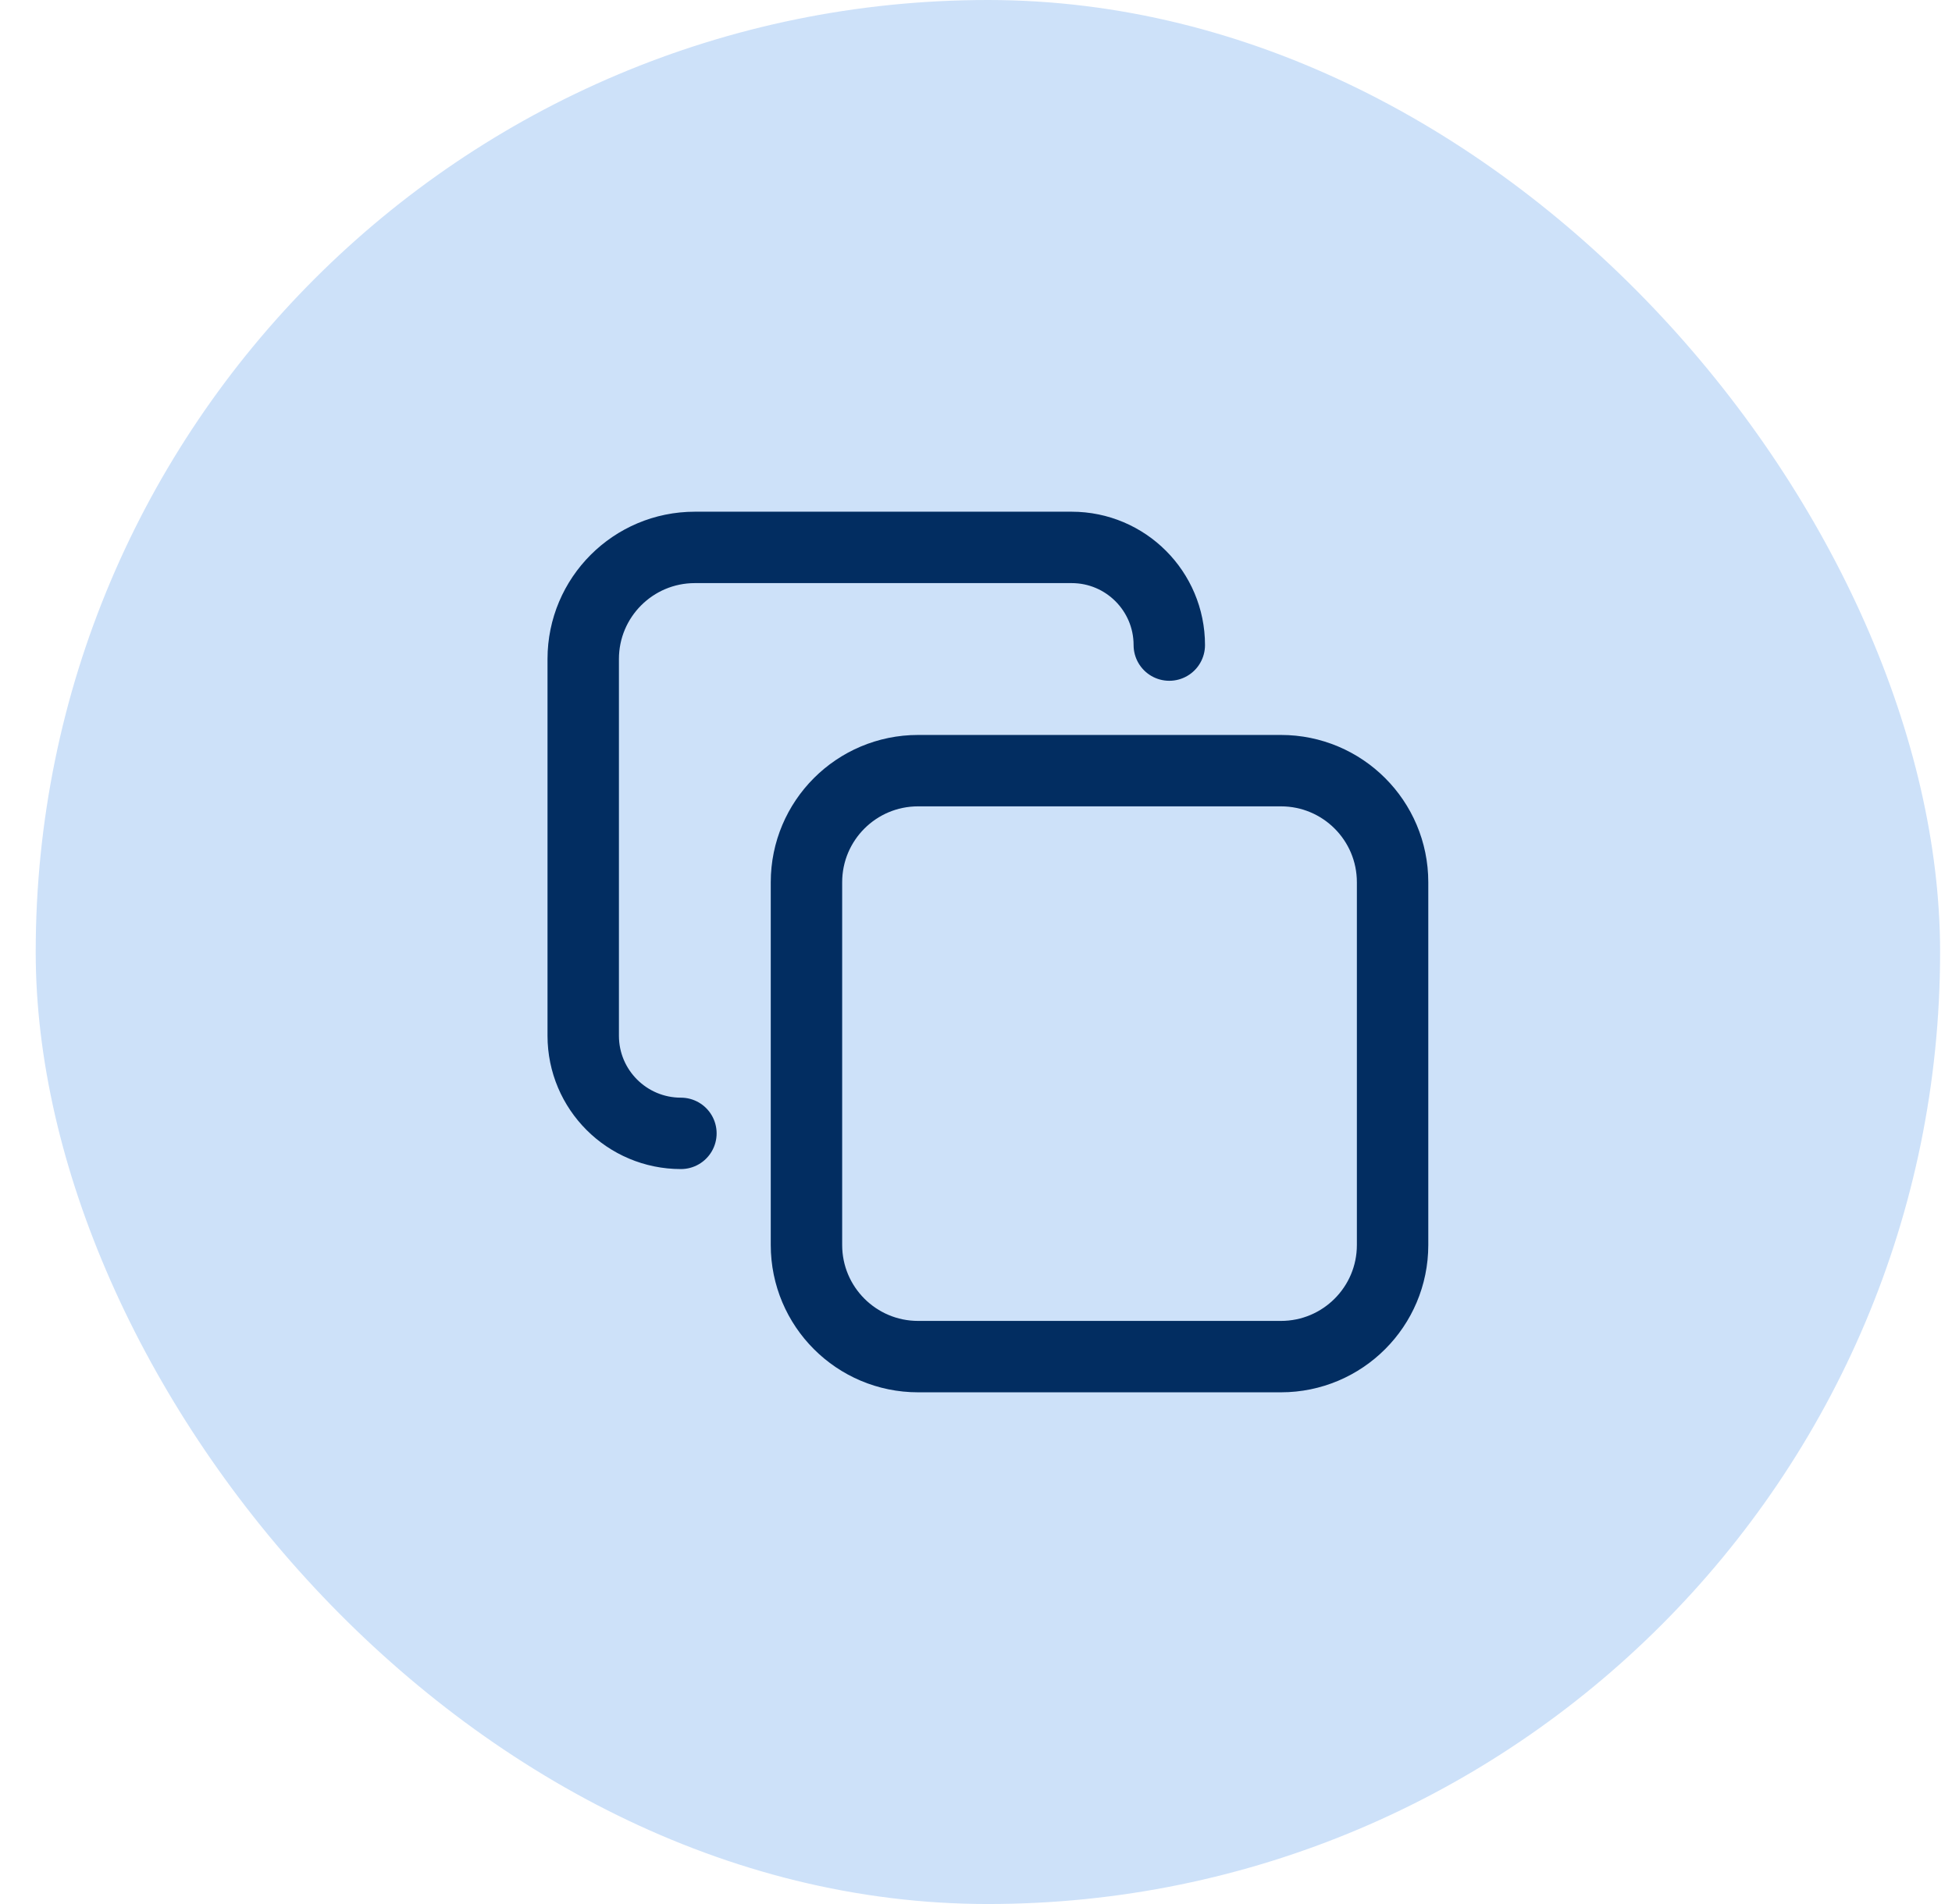<svg width="41" height="40" viewBox="0 0 41 40" fill="none" xmlns="http://www.w3.org/2000/svg">
<rect x="0.75" width="40" height="40" rx="20" fill="#CDE1F9"/>
<path d="M14.302 23.81C13.169 23.81 12.25 22.892 12.25 21.759V13.845C12.25 12.55 13.3 11.5 14.595 11.5H22.509C23.642 11.5 24.56 12.419 24.56 13.552" stroke="#022D61" stroke-width="1.5" stroke-linecap="round" stroke-linejoin="round"/>
<path d="M26.905 16.19H19.284C17.989 16.19 16.939 17.239 16.939 18.535V26.155C16.939 27.45 17.989 28.5 19.284 28.5H26.905C28.2 28.5 29.25 27.45 29.25 26.155V18.535C29.25 17.239 28.2 16.19 26.905 16.19Z" stroke="#022D61" stroke-width="1.5" stroke-linecap="round" stroke-linejoin="round"/>
</svg>
